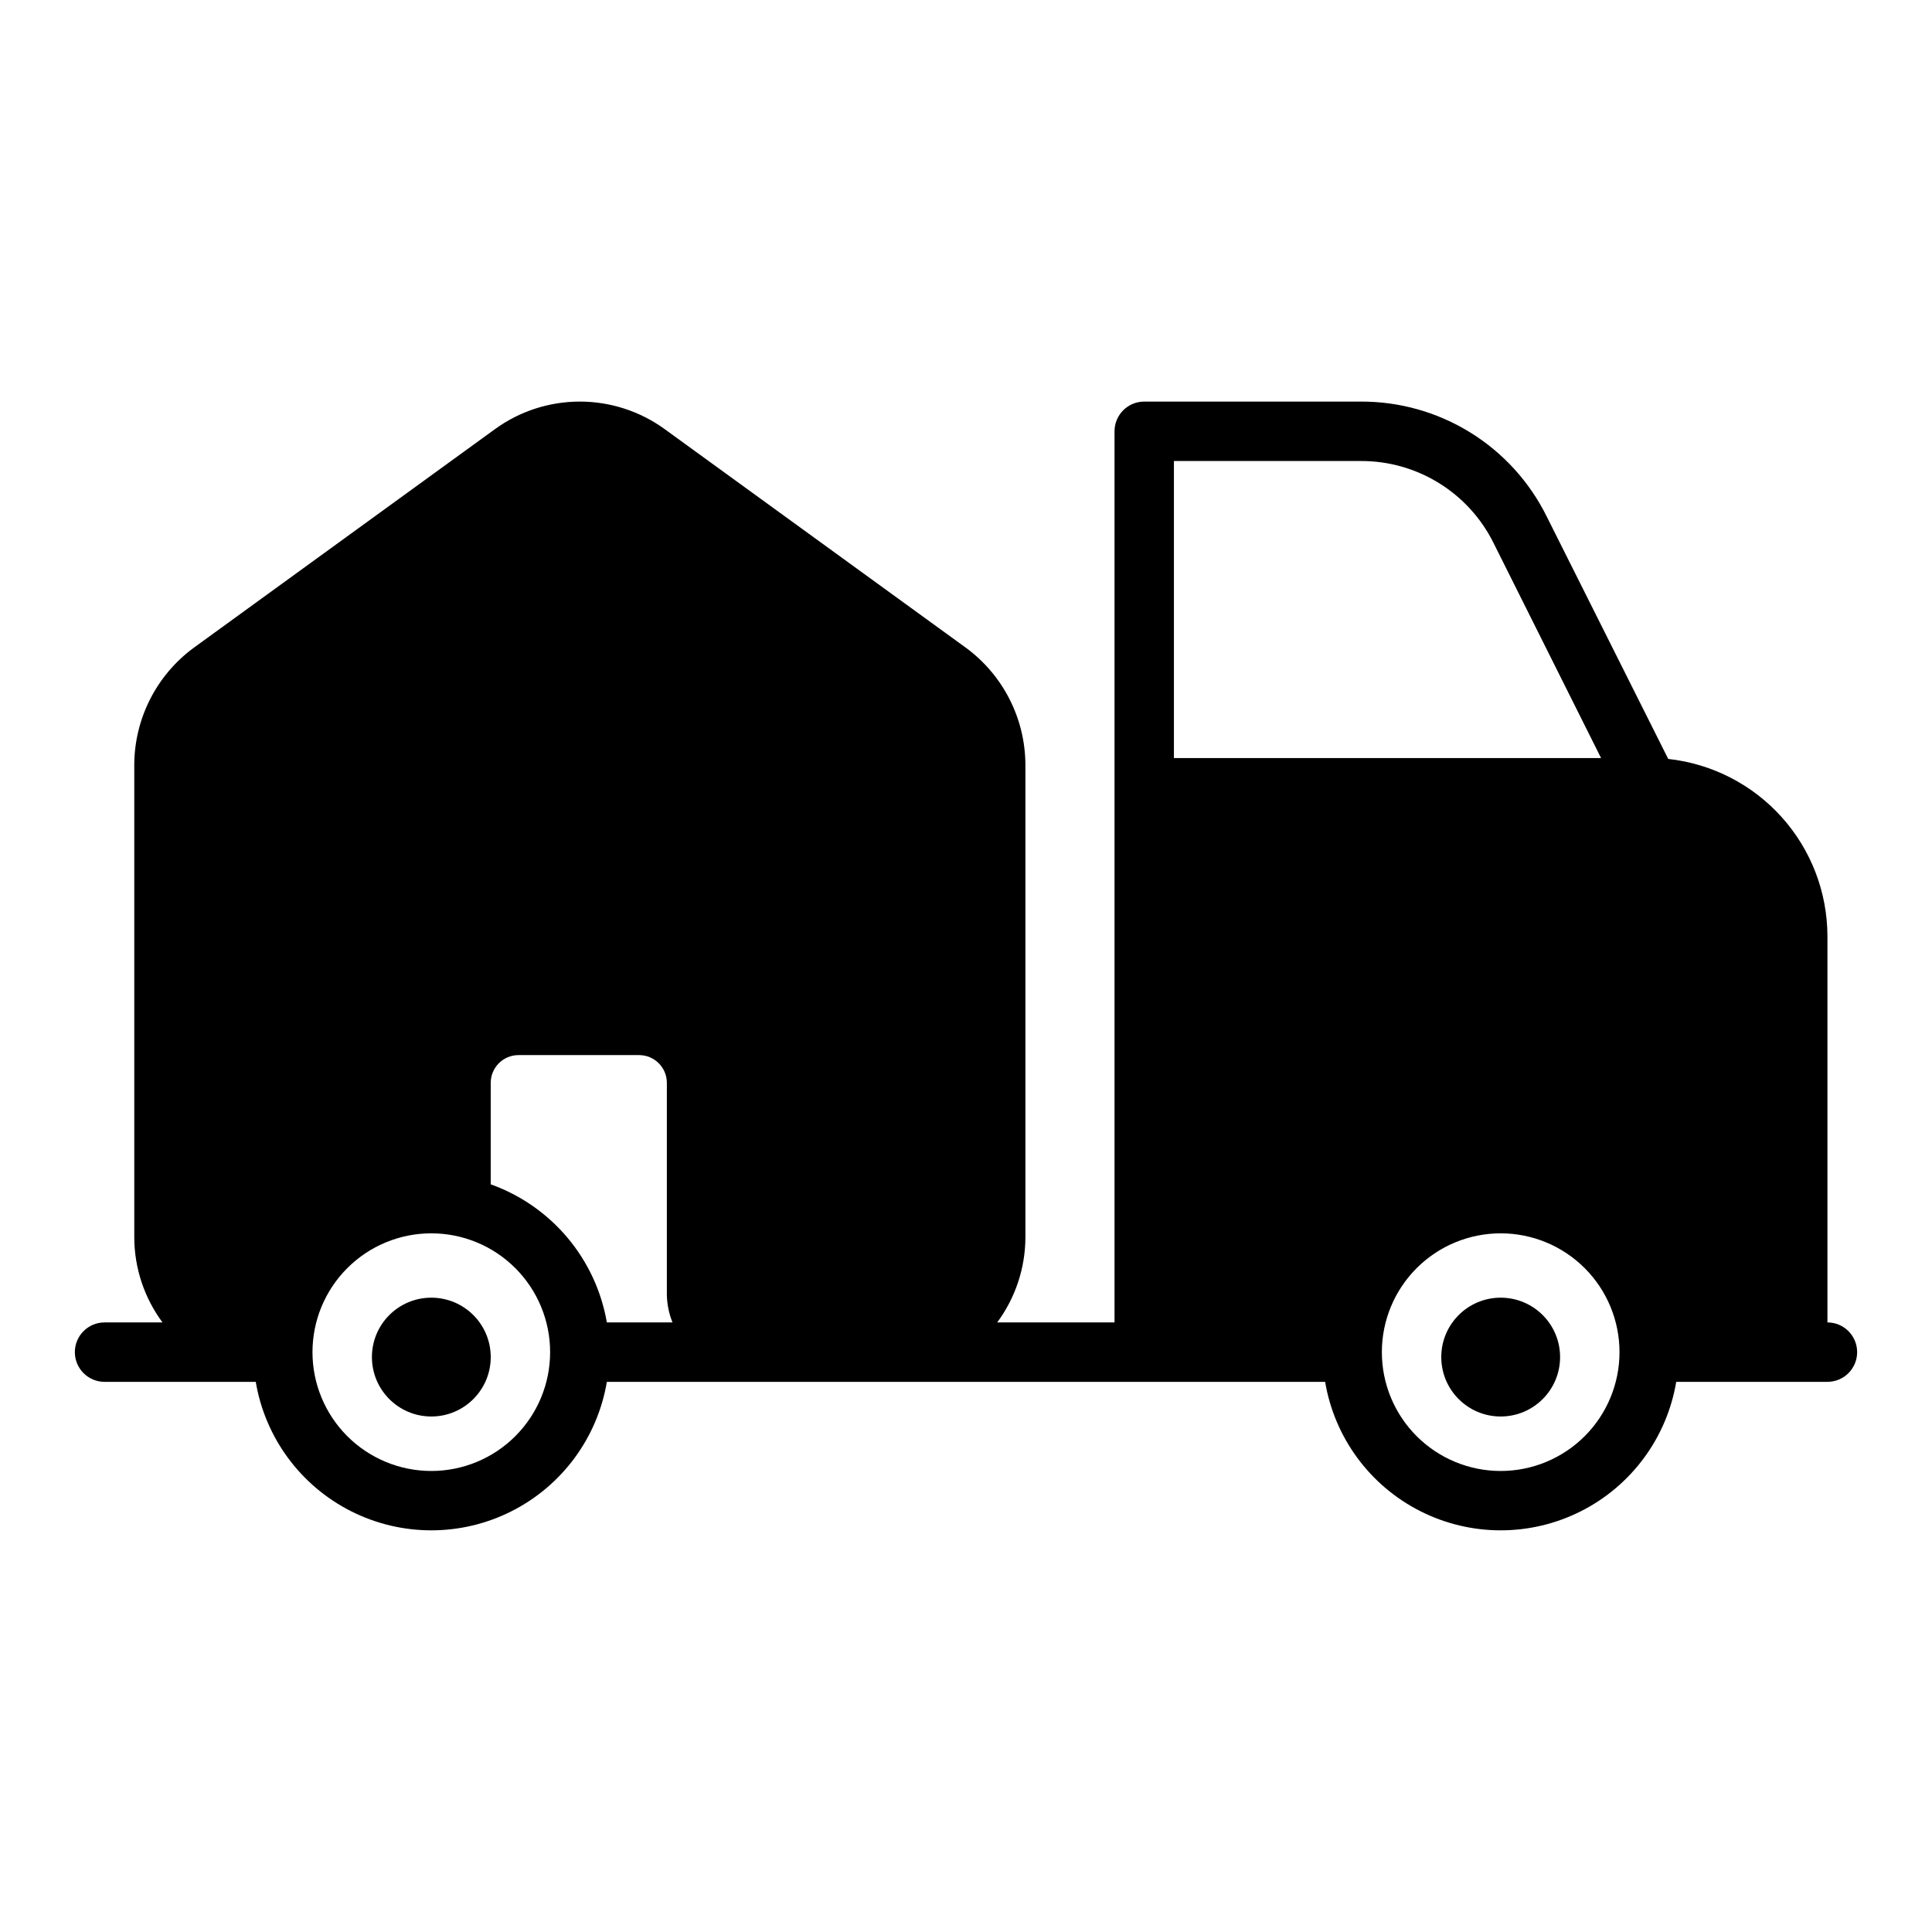 <?xml version="1.0" encoding="UTF-8"?>
<!-- Uploaded to: ICON Repo, www.iconrepo.com, Generator: ICON Repo Mixer Tools -->
<svg fill="#000000" width="800px" height="800px" version="1.1" viewBox="144 144 512 512" xmlns="http://www.w3.org/2000/svg">
 <g>
  <path d="m557.44 503.64c0 8.695-7.047 15.746-15.742 15.746-8.695 0-15.746-7.051-15.746-15.746s7.051-15.742 15.746-15.742c8.695 0 15.742 7.047 15.742 15.742"/>
  <path d="m274.05 503.64c0 8.695-7.051 15.746-15.746 15.746-8.695 0-15.742-7.051-15.742-15.746s7.047-15.742 15.742-15.742c8.695 0 15.746 7.047 15.746 15.742"/>
  <path d="m628.29 494.46v-102.34c-0.016-11.652-4.328-22.891-12.113-31.562-7.785-8.672-18.496-14.168-30.082-15.434l-32.195-64.234c-4.539-9.18-11.566-16.906-20.277-22.289-8.711-5.387-18.762-8.219-29.004-8.176h-57.387c-4.348 0-7.871 3.523-7.871 7.871v236.16h-31.094c4.824-6.516 7.445-14.402 7.477-22.512v-125.25c-0.039-12.246-5.879-23.754-15.742-31.016l-79.824-57.938c-6.543-4.758-14.426-7.32-22.512-7.32-8.09 0-15.973 2.562-22.516 7.32l-79.824 57.938c-9.863 7.262-15.703 18.77-15.742 31.016v125.25c0.031 8.109 2.652 15.996 7.477 22.512h-15.348c-4.348 0-7.875 3.527-7.875 7.875 0 4.348 3.527 7.871 7.875 7.871h40.066c2.488 14.789 11.859 27.512 25.242 34.277 13.383 6.766 29.184 6.766 42.566 0 13.383-6.766 22.754-19.488 25.238-34.277h190.35c2.488 14.789 11.855 27.512 25.238 34.277 13.383 6.766 29.188 6.766 42.57 0 13.383-6.766 22.75-19.488 25.238-34.277h40.07c4.348 0 7.871-3.523 7.871-7.871 0-4.348-3.523-7.875-7.871-7.875zm-369.99 39.363c-8.352 0-16.359-3.32-22.266-9.223-5.902-5.906-9.223-13.914-9.223-22.266 0-8.352 3.32-16.363 9.223-22.266 5.906-5.906 13.914-9.223 22.266-9.223 8.352 0 16.363 3.316 22.266 9.223 5.906 5.902 9.223 13.914 9.223 22.266 0 8.352-3.316 16.359-9.223 22.266-5.902 5.902-13.914 9.223-22.266 9.223zm46.523-39.359v-0.004c-1.43-8.277-5.031-16.031-10.441-22.461-5.406-6.43-12.426-11.312-20.336-14.141v-26.922c0.02-4.035 3.285-7.301 7.32-7.324h32.039c4.035 0.023 7.301 3.289 7.32 7.324v56.207-0.004c0.047 2.512 0.555 4.992 1.496 7.32h-17.398zm150.28-149.57v-78.719h49.516c7.309-0.031 14.48 1.988 20.703 5.832 6.219 3.84 11.238 9.344 14.484 15.895l28.496 56.992zm86.594 188.93c-8.352 0-16.359-3.32-22.266-9.223-5.906-5.906-9.223-13.914-9.223-22.266 0-8.352 3.316-16.363 9.223-22.266 5.906-5.906 13.914-9.223 22.266-9.223 8.352 0 16.359 3.316 22.266 9.223 5.906 5.902 9.223 13.914 9.223 22.266 0 8.352-3.316 16.359-9.223 22.266-5.906 5.902-13.914 9.223-22.266 9.223z"/>
 </g>
</svg>